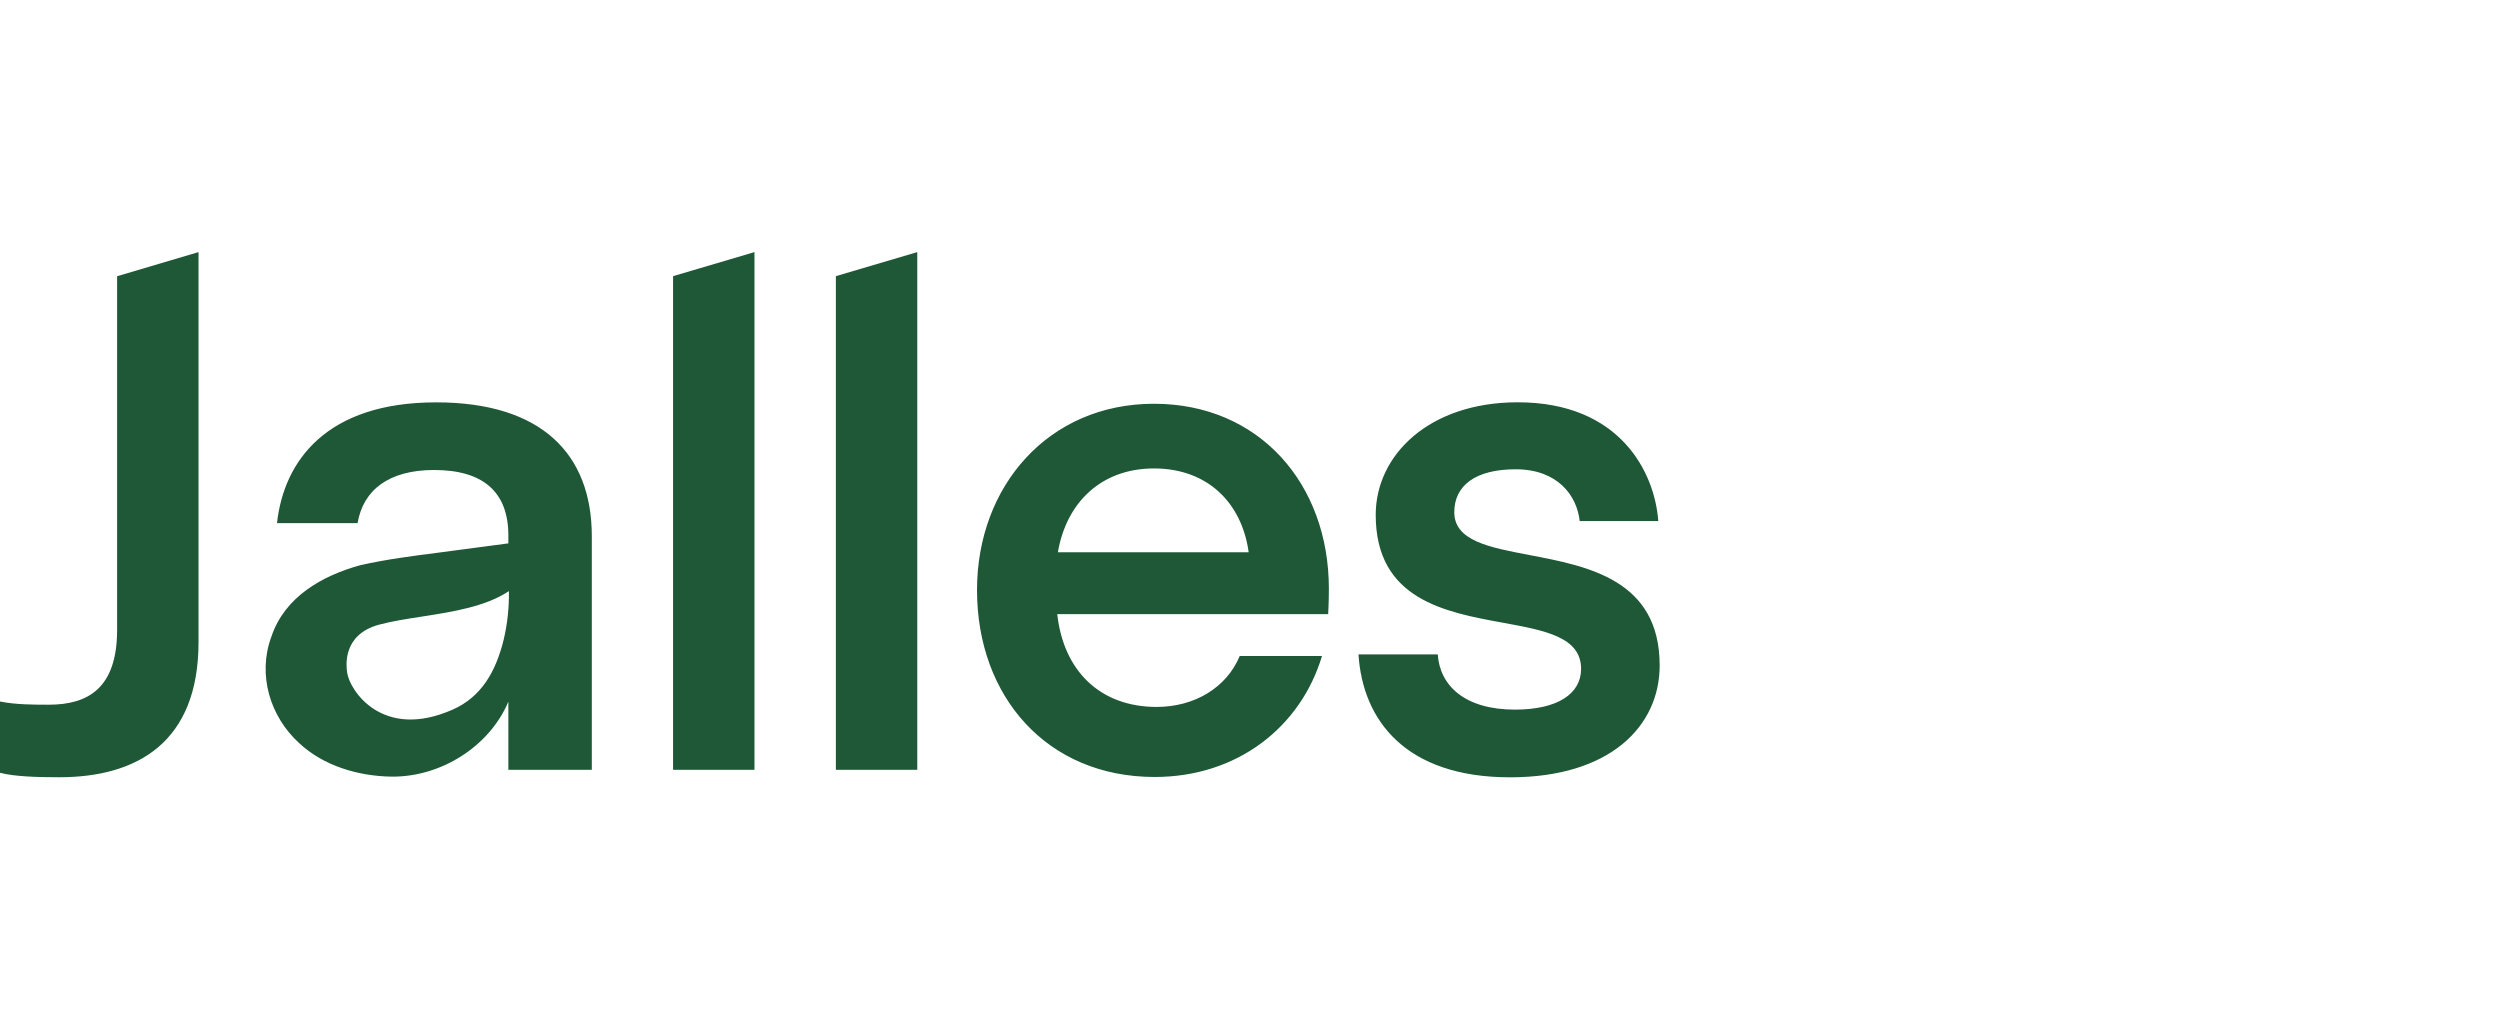 <?xml version="1.0" encoding="UTF-8"?> <svg xmlns="http://www.w3.org/2000/svg" width="119" height="49" viewBox="0 0 119 49" fill="none"><path d="M5.575 29.972C5.575 32.779 4.175 33.544 2.315 33.544C1.675 33.544 0.73 33.544 0 33.391V36.785C0.696 36.967 1.786 36.997 2.816 36.997C6.542 36.997 9.45 35.328 9.45 30.562V12L5.575 13.148V29.972ZM35.913 36.644H32.038V13.145L35.913 12V36.644ZM43.662 36.644H39.787V13.145L43.662 12V36.644ZM54.928 19.219C49.901 19.219 46.506 23.145 46.506 28.085C46.506 33.157 49.836 36.984 54.962 36.984C58.912 36.984 61.915 34.596 62.927 31.226H59.01C58.389 32.731 56.855 33.65 55.059 33.65C52.349 33.65 50.62 31.916 50.325 29.233H63.221C63.221 29.233 63.254 28.644 63.254 28.021C63.254 23.047 59.956 19.219 54.928 19.219ZM50.356 26.288C50.751 23.947 52.396 22.298 54.929 22.298C57.463 22.298 59.108 23.913 59.437 26.288H50.356ZM72.144 22.338C70.208 22.338 69.224 23.13 69.224 24.379C69.224 25.739 70.864 26.051 72.8 26.42C75.591 26.951 78.999 27.599 79 31.674C79 34.568 76.638 37 71.881 37C66.892 37 64.861 34.273 64.664 31.148H68.437C68.535 32.63 69.716 33.778 72.111 33.778C74.145 33.778 75.26 33.022 75.26 31.839C75.26 30.322 73.541 30.008 71.545 29.643C68.781 29.138 65.484 28.535 65.484 24.507C65.484 21.648 68.041 19.149 72.242 19.149C77.13 19.149 78.77 22.502 78.934 24.804H75.194C75.063 23.588 74.145 22.338 72.144 22.338ZM13.185 24.901C13.516 21.912 15.566 19.152 20.759 19.152C25.788 19.152 28.17 21.616 28.17 25.526V36.643H24.198V33.398C23.308 35.526 20.981 37.002 18.617 36.967C17.064 36.942 15.403 36.461 14.241 35.372C12.855 34.114 12.245 32.114 12.919 30.302C13.562 28.386 15.373 27.391 17.155 26.903C18.375 26.626 19.622 26.466 20.855 26.308C21.286 26.252 21.714 26.197 22.139 26.137L23.011 26.022L24.198 25.864V25.493C24.198 23.423 23.007 22.372 20.66 22.372C18.509 22.372 17.287 23.324 17.021 24.901H13.185H13.185ZM16.522 32.003V32.008C16.638 32.858 18.197 35.254 21.541 33.78C22.925 33.172 23.607 31.954 23.979 30.433C24.154 29.681 24.237 28.91 24.224 28.137C23.108 28.881 21.524 29.125 20.059 29.353C19.338 29.464 18.645 29.572 18.05 29.732C16.279 30.209 16.484 31.722 16.522 32.003Z" fill="#1E5836"></path></svg> 